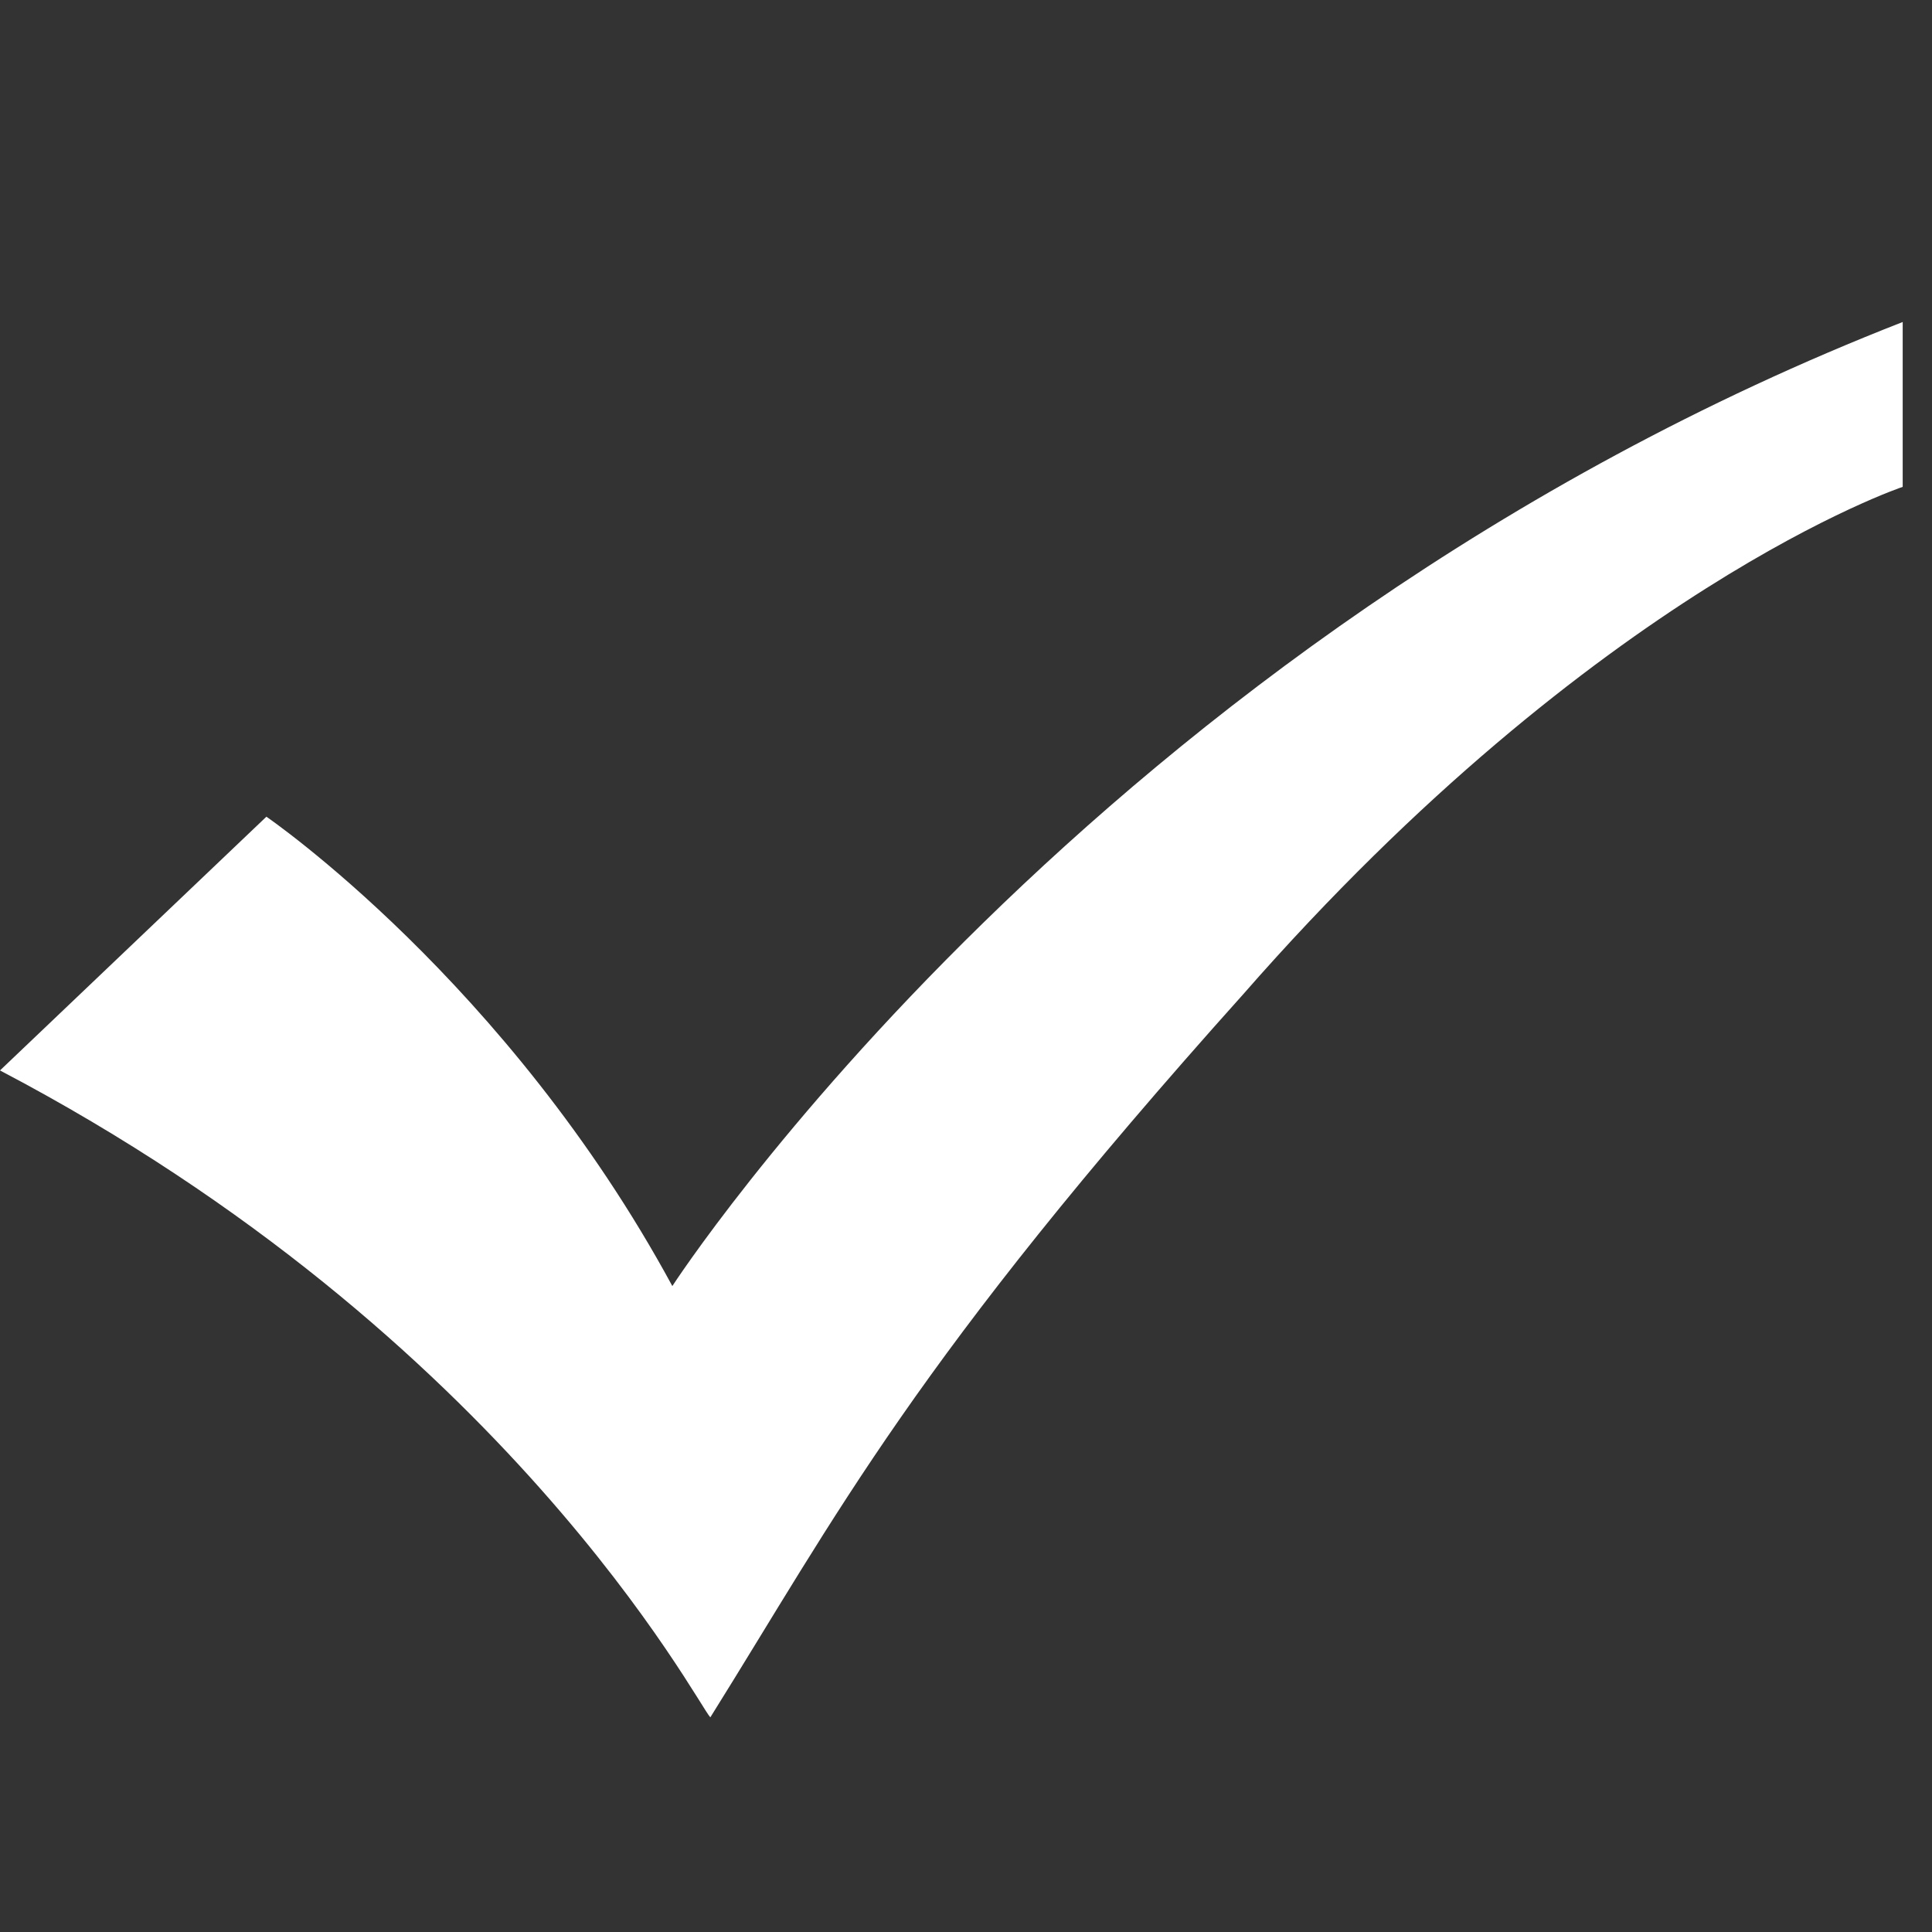 <?xml version="1.0" encoding="UTF-8"?>
<svg width="18px" height="18px" viewBox="0 0 18 18" version="1.1" xmlns="http://www.w3.org/2000/svg" xmlns:xlink="http://www.w3.org/1999/xlink">
    <rect x="0" y="0" width="18" height="18" fill="#333333" stroke="none"/>
    <title>编组 3</title>
    <g id="新增页面" stroke="none" stroke-width="1" fill="none" fill-rule="evenodd">
        <g id="泛互联网-风控宝" transform="translate(-775, -1435)">
            <g id="编组-3" transform="translate(775, 1435)">
                <rect id="矩形" x="0" y="0" width="18" height="18"></rect>
                <path d="M17.727,4.536 C17.727,4.536 14.891,5.482 11.582,9.264 C8.509,12.691 7.8,14.109 6.618,16 C6.5,15.882 4.727,12.455 2.85993451e-13,9.973 L2.482,7.609 C2.482,7.609 4.727,9.145 6.264,11.982 C6.264,11.982 10.164,5.955 17.727,3 L17.727,4.536 L17.727,4.536 Z" id="路径" fill="#FFFFFF" fill-rule="nonzero"></path>
            </g>
        </g>
    </g>
</svg>